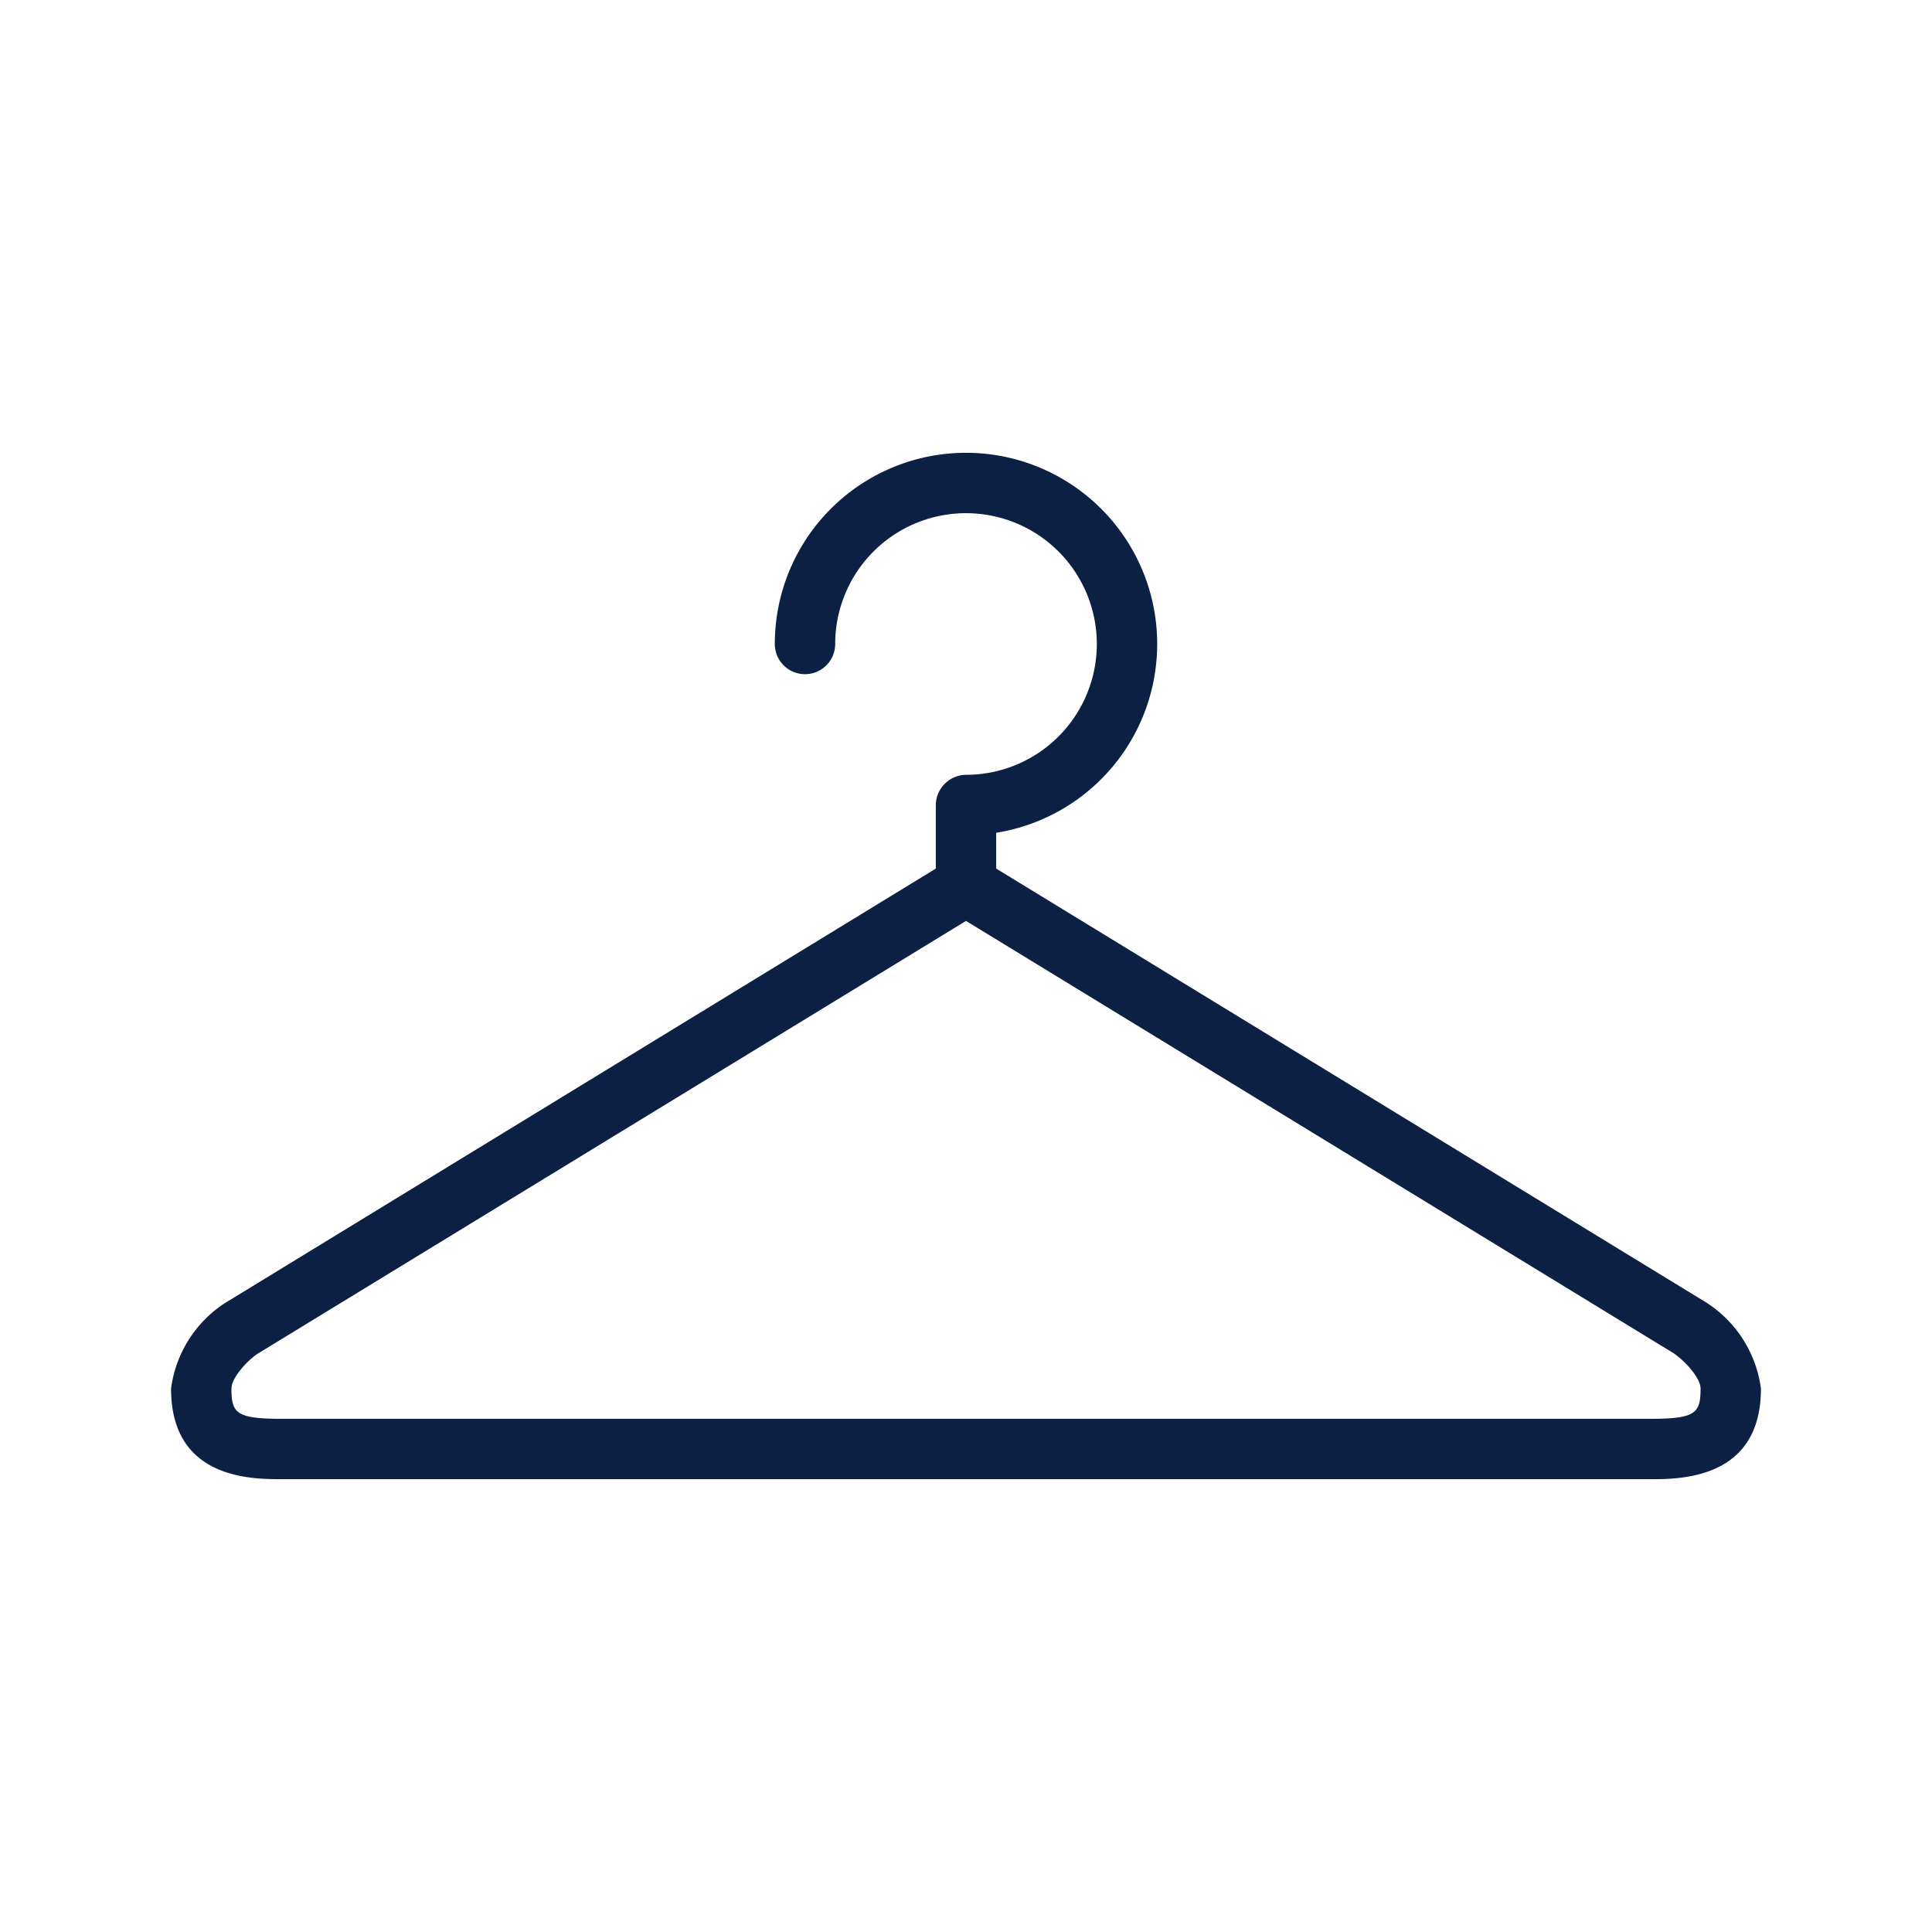 <svg id="Icons_Outlined_Blue_1.5px" data-name="Icons Outlined Blue 1.5px" xmlns="http://www.w3.org/2000/svg" viewBox="0 0 48 48"><defs><style>.cls-1{fill:#0b2043;}</style></defs><path class="cls-1" d="M42.39,32.36,24.75,21.58v-.89A4.75,4.75,0,1,0,19.25,16a.75.75,0,0,0,1.5,0A3.25,3.25,0,1,1,24,19.25a.76.76,0,0,0-.75.75v1.58L5.58,32.38A3,3,0,0,0,4.25,34.5c0,2.25,2,2.25,2.75,2.25H41c.75,0,2.75,0,2.75-2.25A3,3,0,0,0,42.39,32.36ZM41,35.25H7c-1.13,0-1.25-.14-1.25-.75,0-.27.39-.69.64-.86L24,22.88,41.58,33.62c.28.19.67.61.67.88C42.25,35.11,42.13,35.25,41,35.25Z"/></svg>